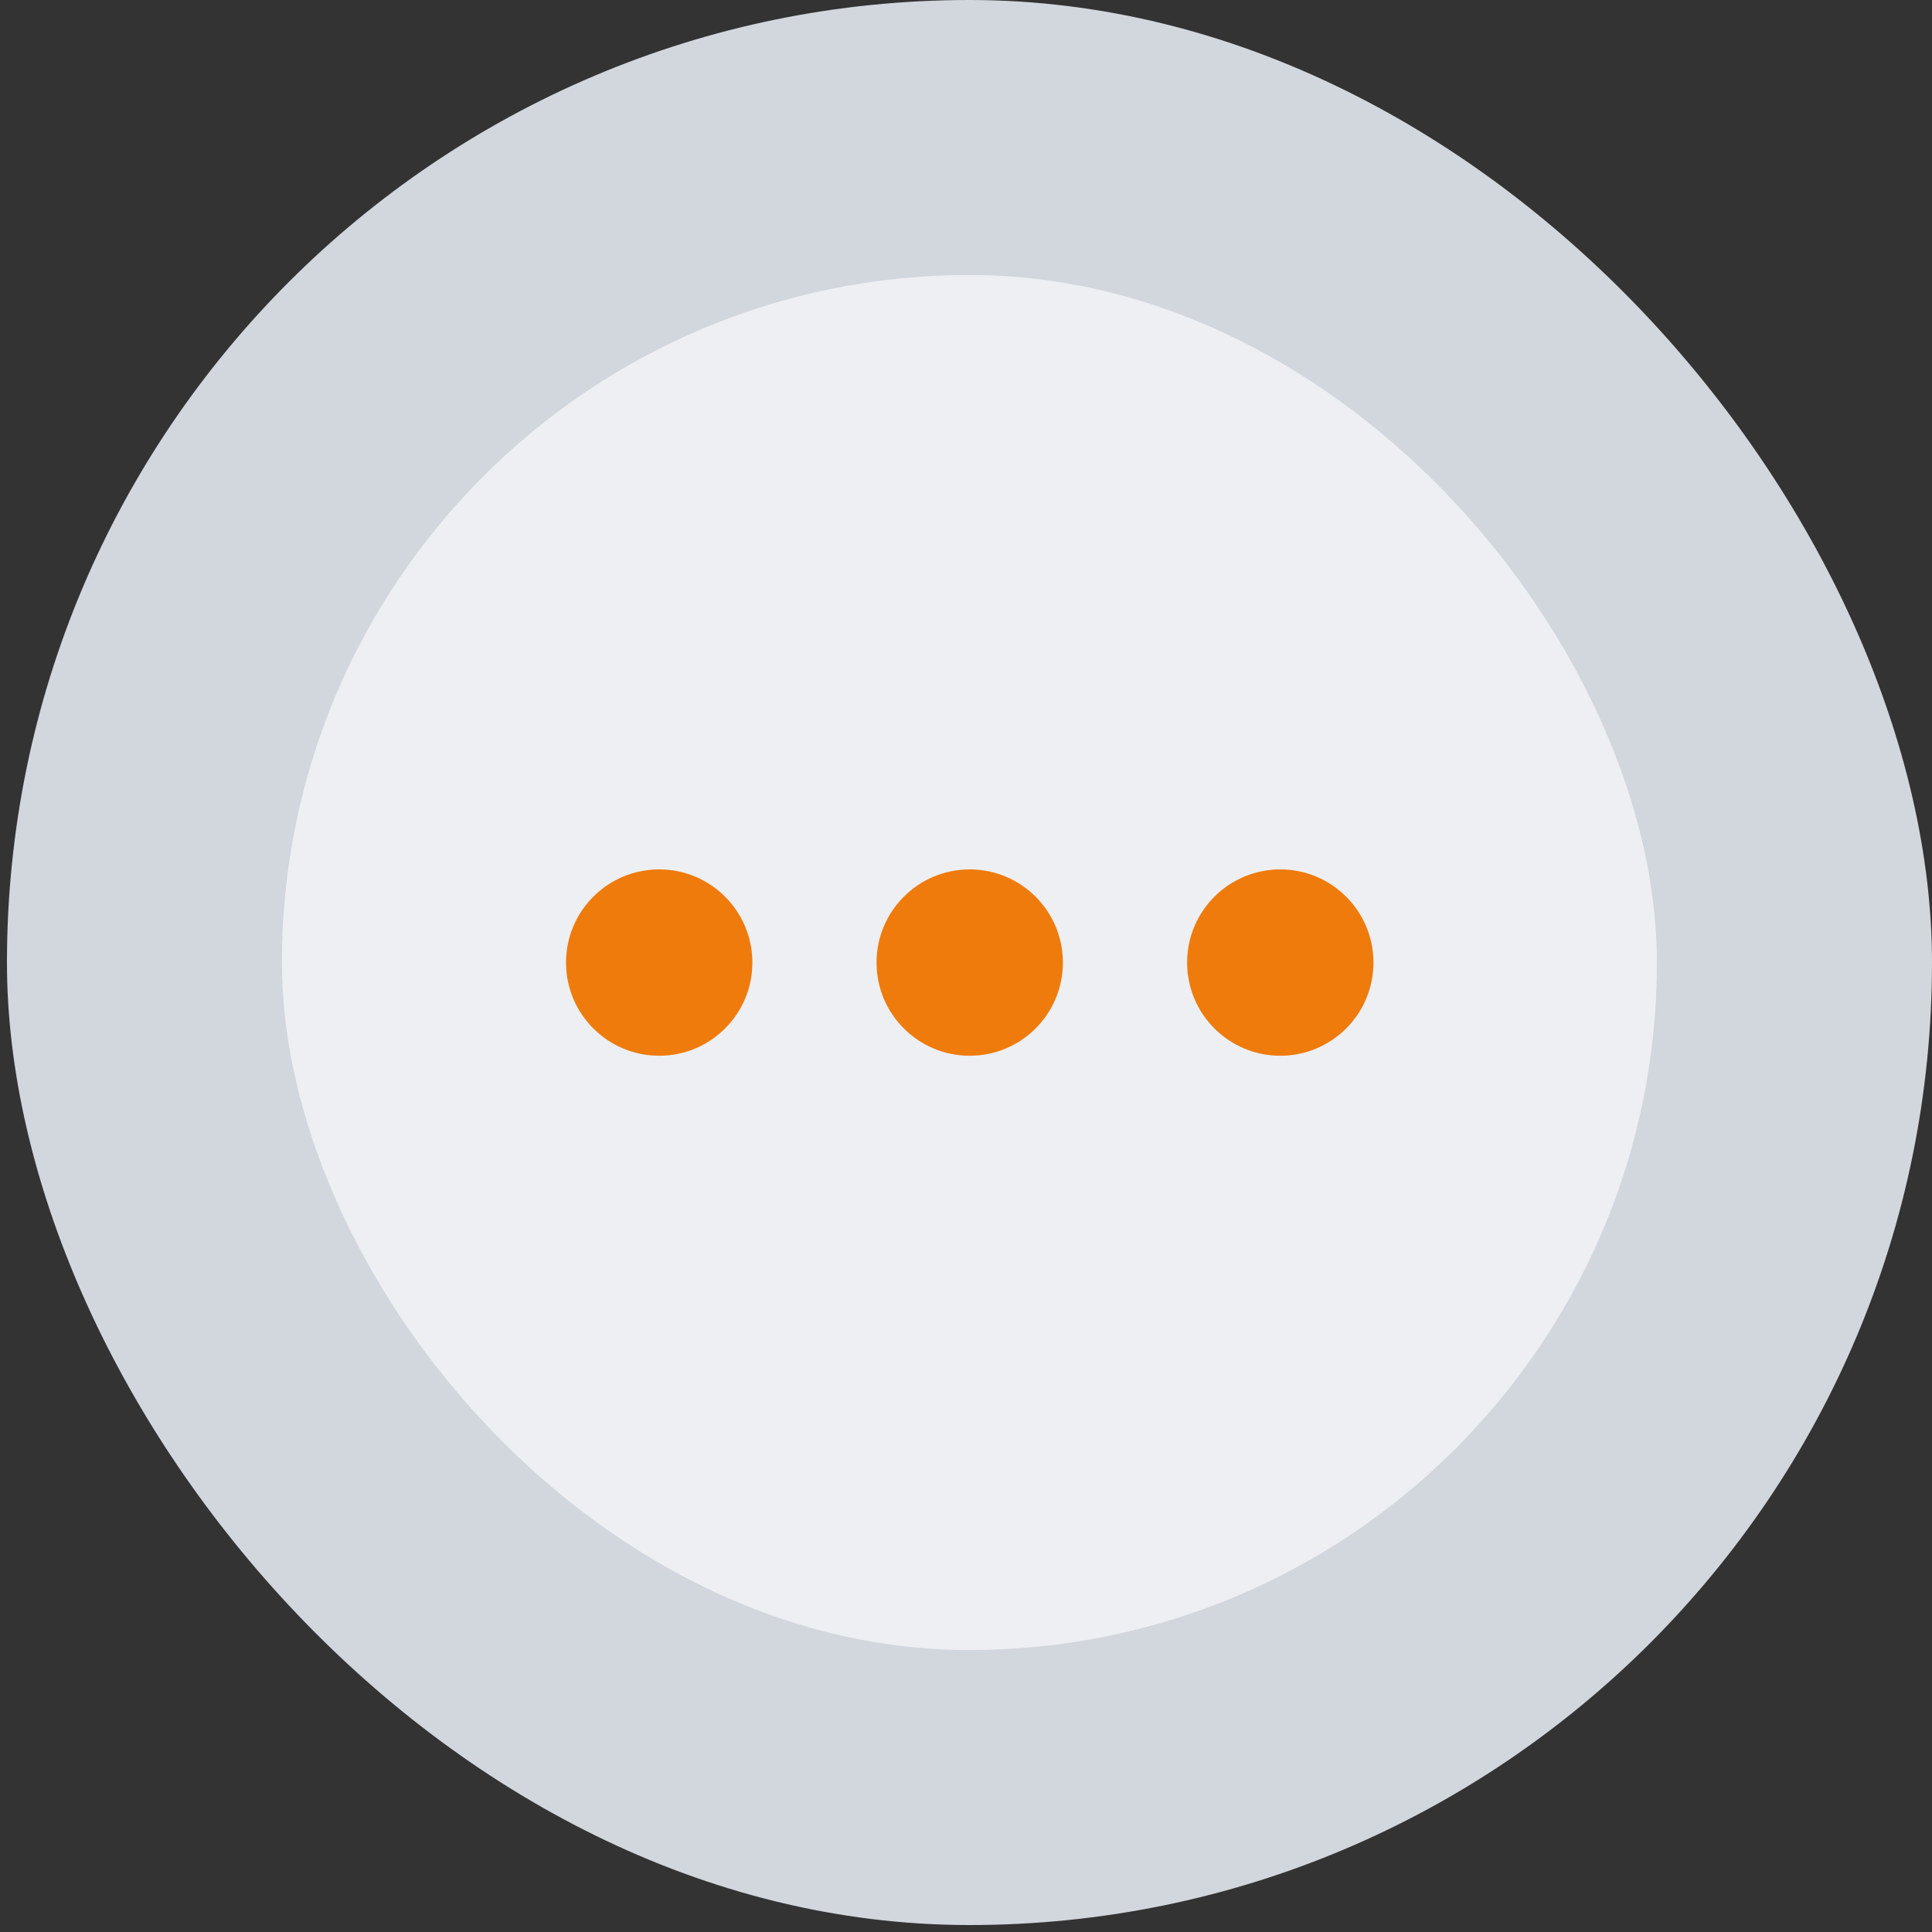 <?xml version="1.0" encoding="UTF-8"?> <svg xmlns="http://www.w3.org/2000/svg" width="40" height="40" viewBox="0 0 40 40" fill="none"><rect x="0" y="0" width="40" height="40" fill="#333333" stroke="none"/> <rect x="0.144" width="39.856" height="39.856" rx="19.928" fill="#D2D6DD"></rect> <rect x="5.836" y="5.693" width="28.469" height="28.469" rx="14.234" fill="#EDEFF2"></rect> <circle cx="13.648" cy="19.929" r="1.929" fill="#EF7B0C"></circle> <circle cx="20.077" cy="19.929" r="1.929" fill="#EF7B0C"></circle> <circle cx="26.507" cy="19.929" r="1.929" fill="#EF7B0C"></circle> </svg> 